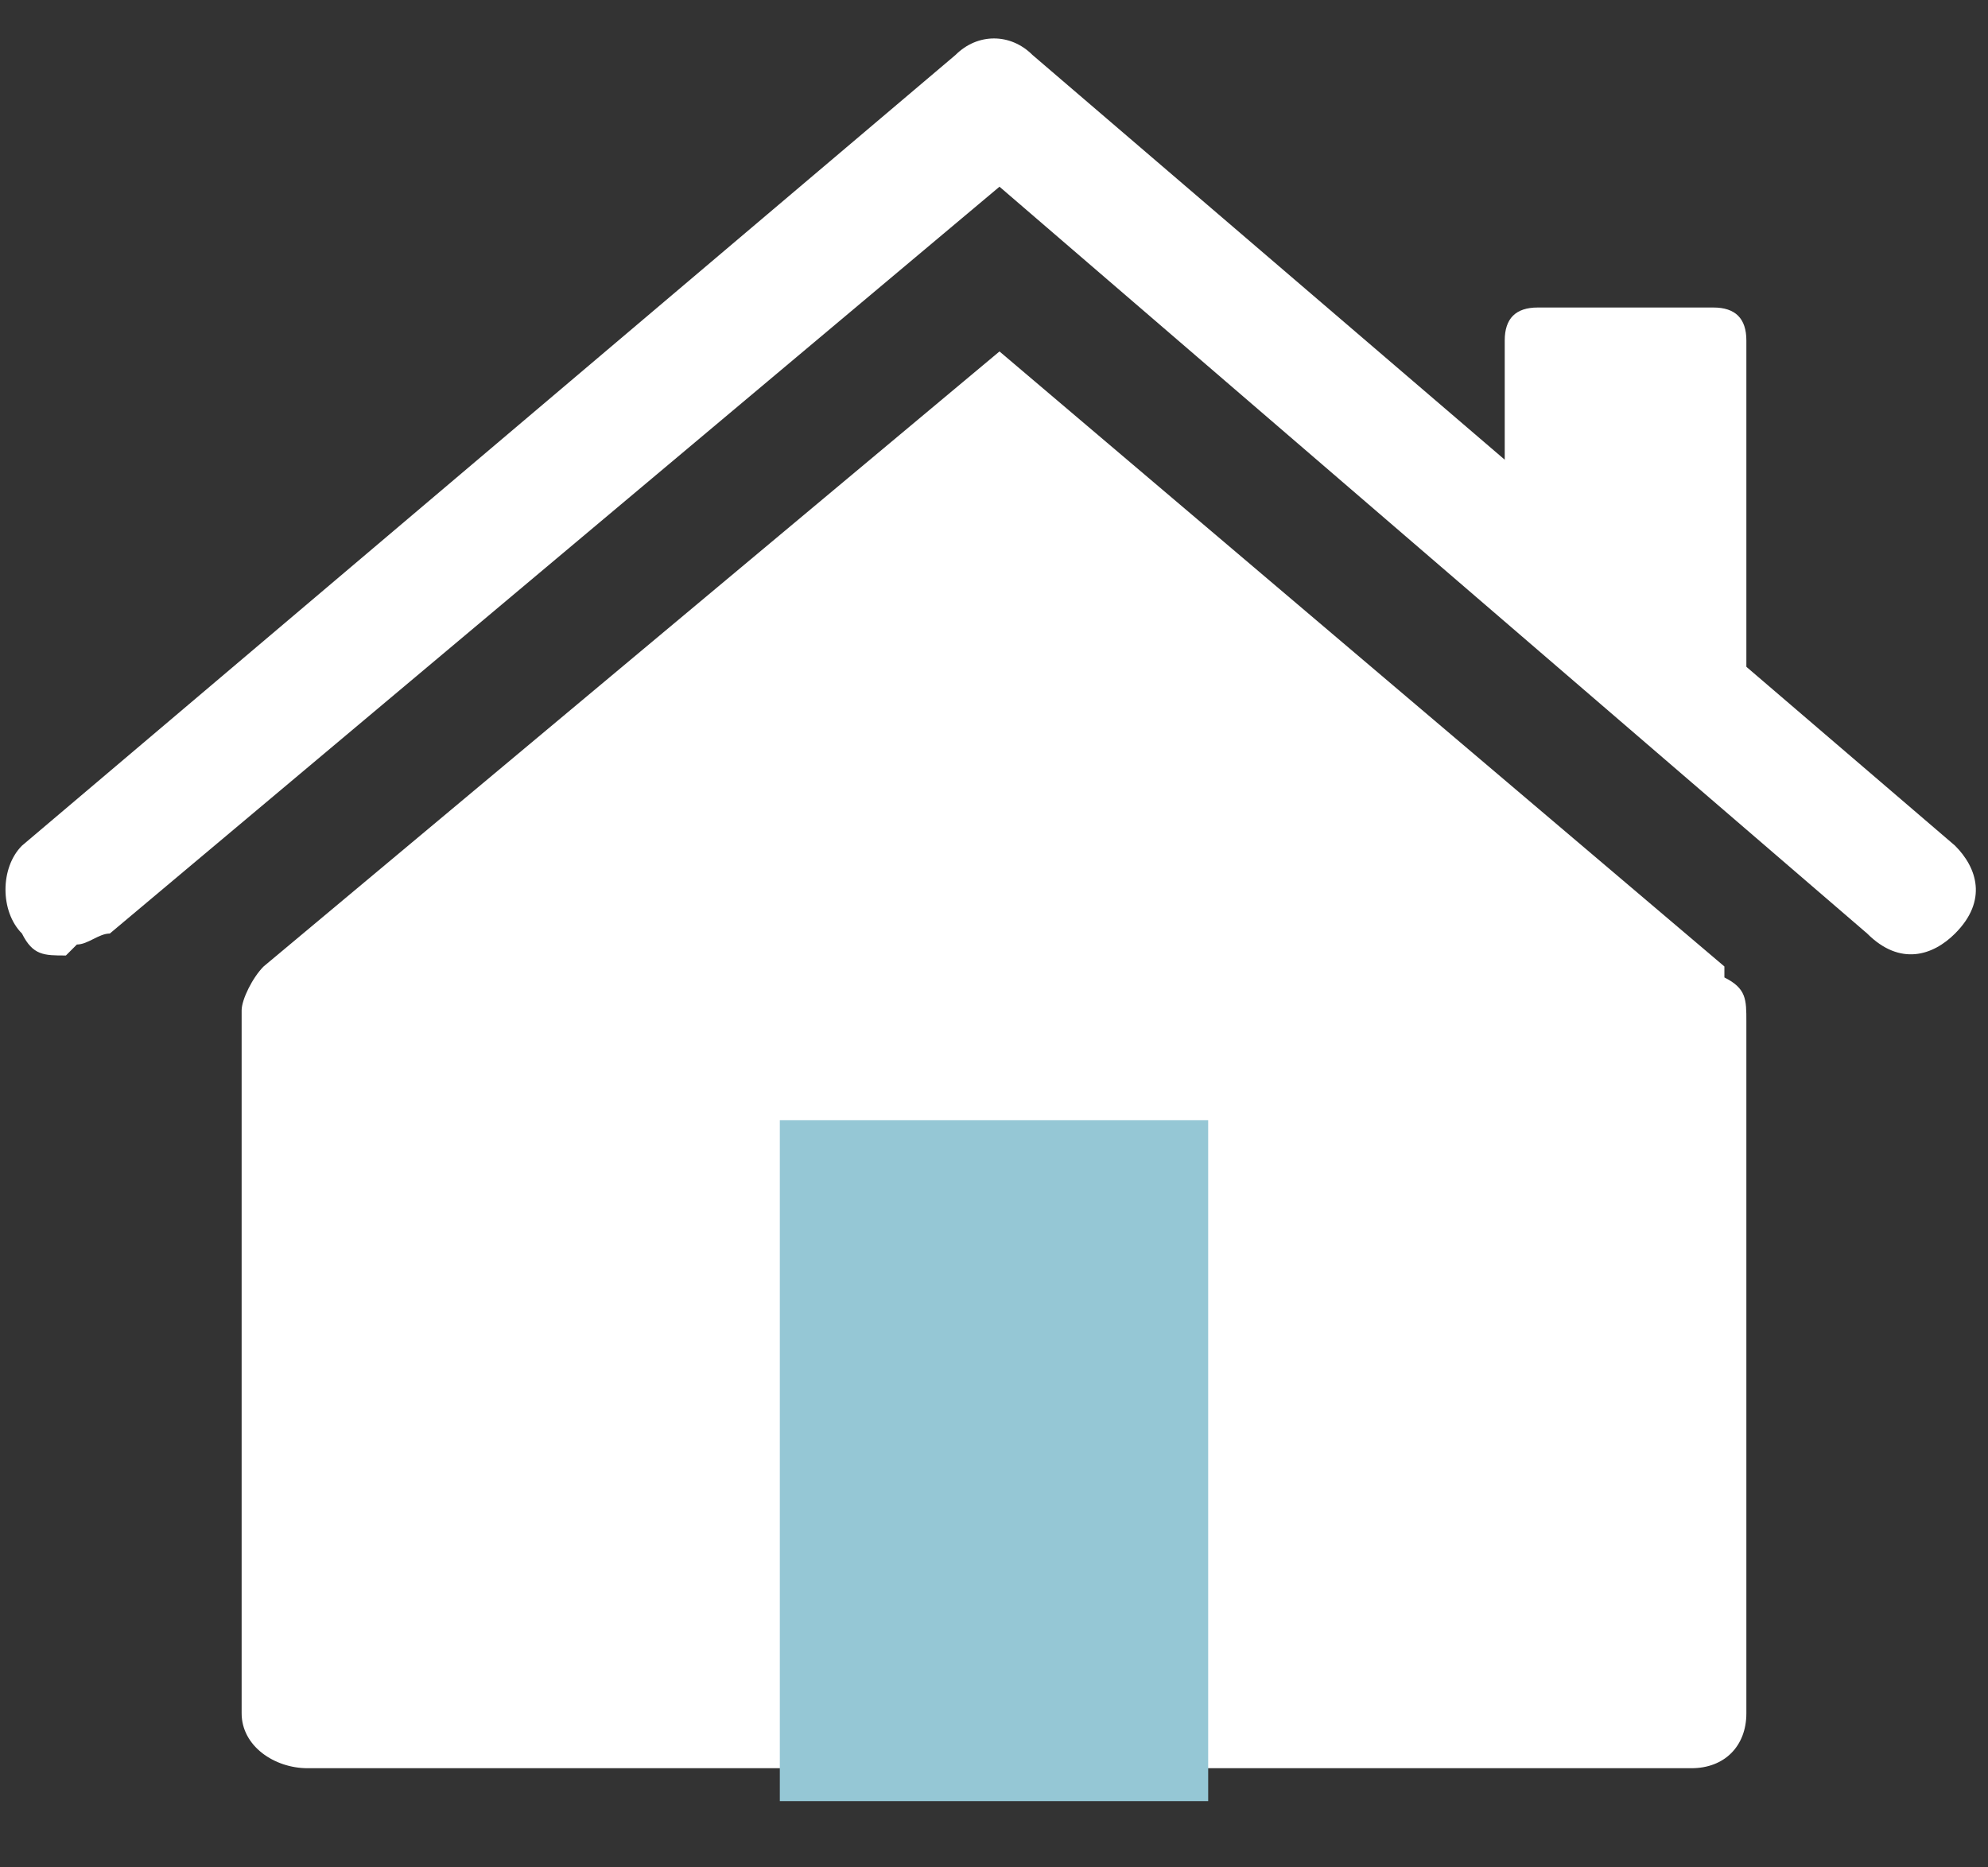 <?xml version="1.0" encoding="UTF-8"?>
<svg xmlns="http://www.w3.org/2000/svg" xmlns:xlink="http://www.w3.org/1999/xlink" version="1.1" viewBox="0 0 18.1 17">
  <rect x="0" y="0" width="18.1" height="17" fill="#333333" stroke="none"/>
  <!-- Generator: Adobe Illustrator 29.3.1, SVG Export Plug-In . SVG Version: 2.1.0 Build 151)  -->
  <defs>
    <style>
      .st0 {
        fill: none;
      }

      .st1 {
        fill: #fff;
      }

      .st2 {
        fill: #95c7d5;
      }

      .st3 {
        display: none;
      }

      .st4 {
        clip-path: url(#clippath);
      }
    </style>
    <clipPath id="clippath">
      <rect class="st0" width="18.1" height="17"/>
    </clipPath>
  </defs>
  <g id="_レイヤー_2" data-name="レイヤー_2" class="st3">
    <rect class="st2" x="-8.2" y="-6.3" width="39.2" height="30.5"/>
  </g>
  <g id="_レイヤー_1" data-name="レイヤー_1" class="st3">
    <g id="icon_maker">
      <g class="st4">
        <g id="_グループ_12" data-name="グループ_12">
          <path id="_パス_18" data-name="パス_18" class="st1" d="M6.7,13.4C3,13.4,0,10.4,0,6.7,0,3,3,0,6.7,0c3.7,0,6.7,3,6.7,6.7,0,3.7-3,6.7-6.7,6.7M6.7,1C3.6,1,1,3.6,1,6.7s2.5,5.7,5.7,5.7,5.7-2.5,5.7-5.7h0c0-3.1-2.5-5.7-5.7-5.7"/>
          <path id="_パス_25" data-name="パス_25" class="st1" d="M6.2.5h1v12.4h-1V.5Z"/>
          <path id="_パス_19" data-name="パス_19" class="st1" d="M6.7,13.4c-2.1,0-3.8-2.9-3.8-6.7S4.6,0,6.7,0s3.8,3,3.8,6.7-1.7,6.7-3.8,6.7M6.7,1c-1.5,0-2.8,2.6-2.8,5.7s1.3,5.7,2.8,5.7,2.8-2.6,2.8-5.7-1.3-5.7-2.8-5.7"/>
          <rect id="_長方形_66" data-name="長方形_66" class="st1" x=".9" y="4.1" width="11.7" height="1"/>
          <rect id="_長方形_67" data-name="長方形_67" class="st1" x=".9" y="8.3" width="11.7" height="1"/>
          <path id="_パス_20" data-name="パス_20" class="st2" d="M7.9,17h7V2.8l-6.5,2.7-.5,11.5Z"/>
          <path id="_パス_21" data-name="パス_21" class="st1" d="M14.9,1.6h0s-7.3,3.3-7.3,3.3v12.2h1.4V5.8l5.9-2.7v13.9h3.2V5l-3.2-3.4Z"/>
          <path id="_パス_22" data-name="パス_22" class="st1" d="M9.9,8.3l3.6-1.1v-2l-3.6,1.7v1.4Z"/>
          <path id="_パス_23" data-name="パス_23" class="st1" d="M9.9,11.1l3.6-.4v-1.9l-3.6,1v1.3Z"/>
          <path id="_パス_24" data-name="パス_24" class="st1" d="M9.9,13.8h3.6v-1.7l-3.6.3v1.4Z"/>
          <rect id="_長方形_68" data-name="長方形_68" class="st1" x="9.9" y="15.4" width="3.6" height="1.6"/>
        </g>
      </g>
    </g>
  </g>
  <g id="_レイヤー_3" data-name="レイヤー_3">
    <g>
      <g>
        <path class="st1" d="M.6,8.7c-.2,0-.3,0-.4-.2-.2-.2-.2-.6,0-.8L8.7.5c.2-.2.5-.2.7,0l8.4,7.2c.2.2.3.5,0,.8-.2.2-.5.3-.8,0L9.1,1.7,1,8.5c-.1,0-.2.1-.3.1Z"/>
        <path class="st1" d="M15.9,7.1l-2.2-1.9v-2.1c0-.2.1-.3.3-.3h1.6c.2,0,.3.1.3.3v4Z"/>
      </g>
      <path class="st1" d="M15.7,8.8l-6.6-5.6-6.7,5.6c-.1.1-.2.3-.2.4v4.1h0v2.3c0,.3.3.5.6.5h12.6c.3,0,.5-.2.5-.5v-2.1h0v-4.2c0-.2,0-.3-.2-.4Z"/>
      <rect class="st2" x="7.1" y="10.2" width="3.9" height="6.2"/>
    </g>
  </g>
</svg>